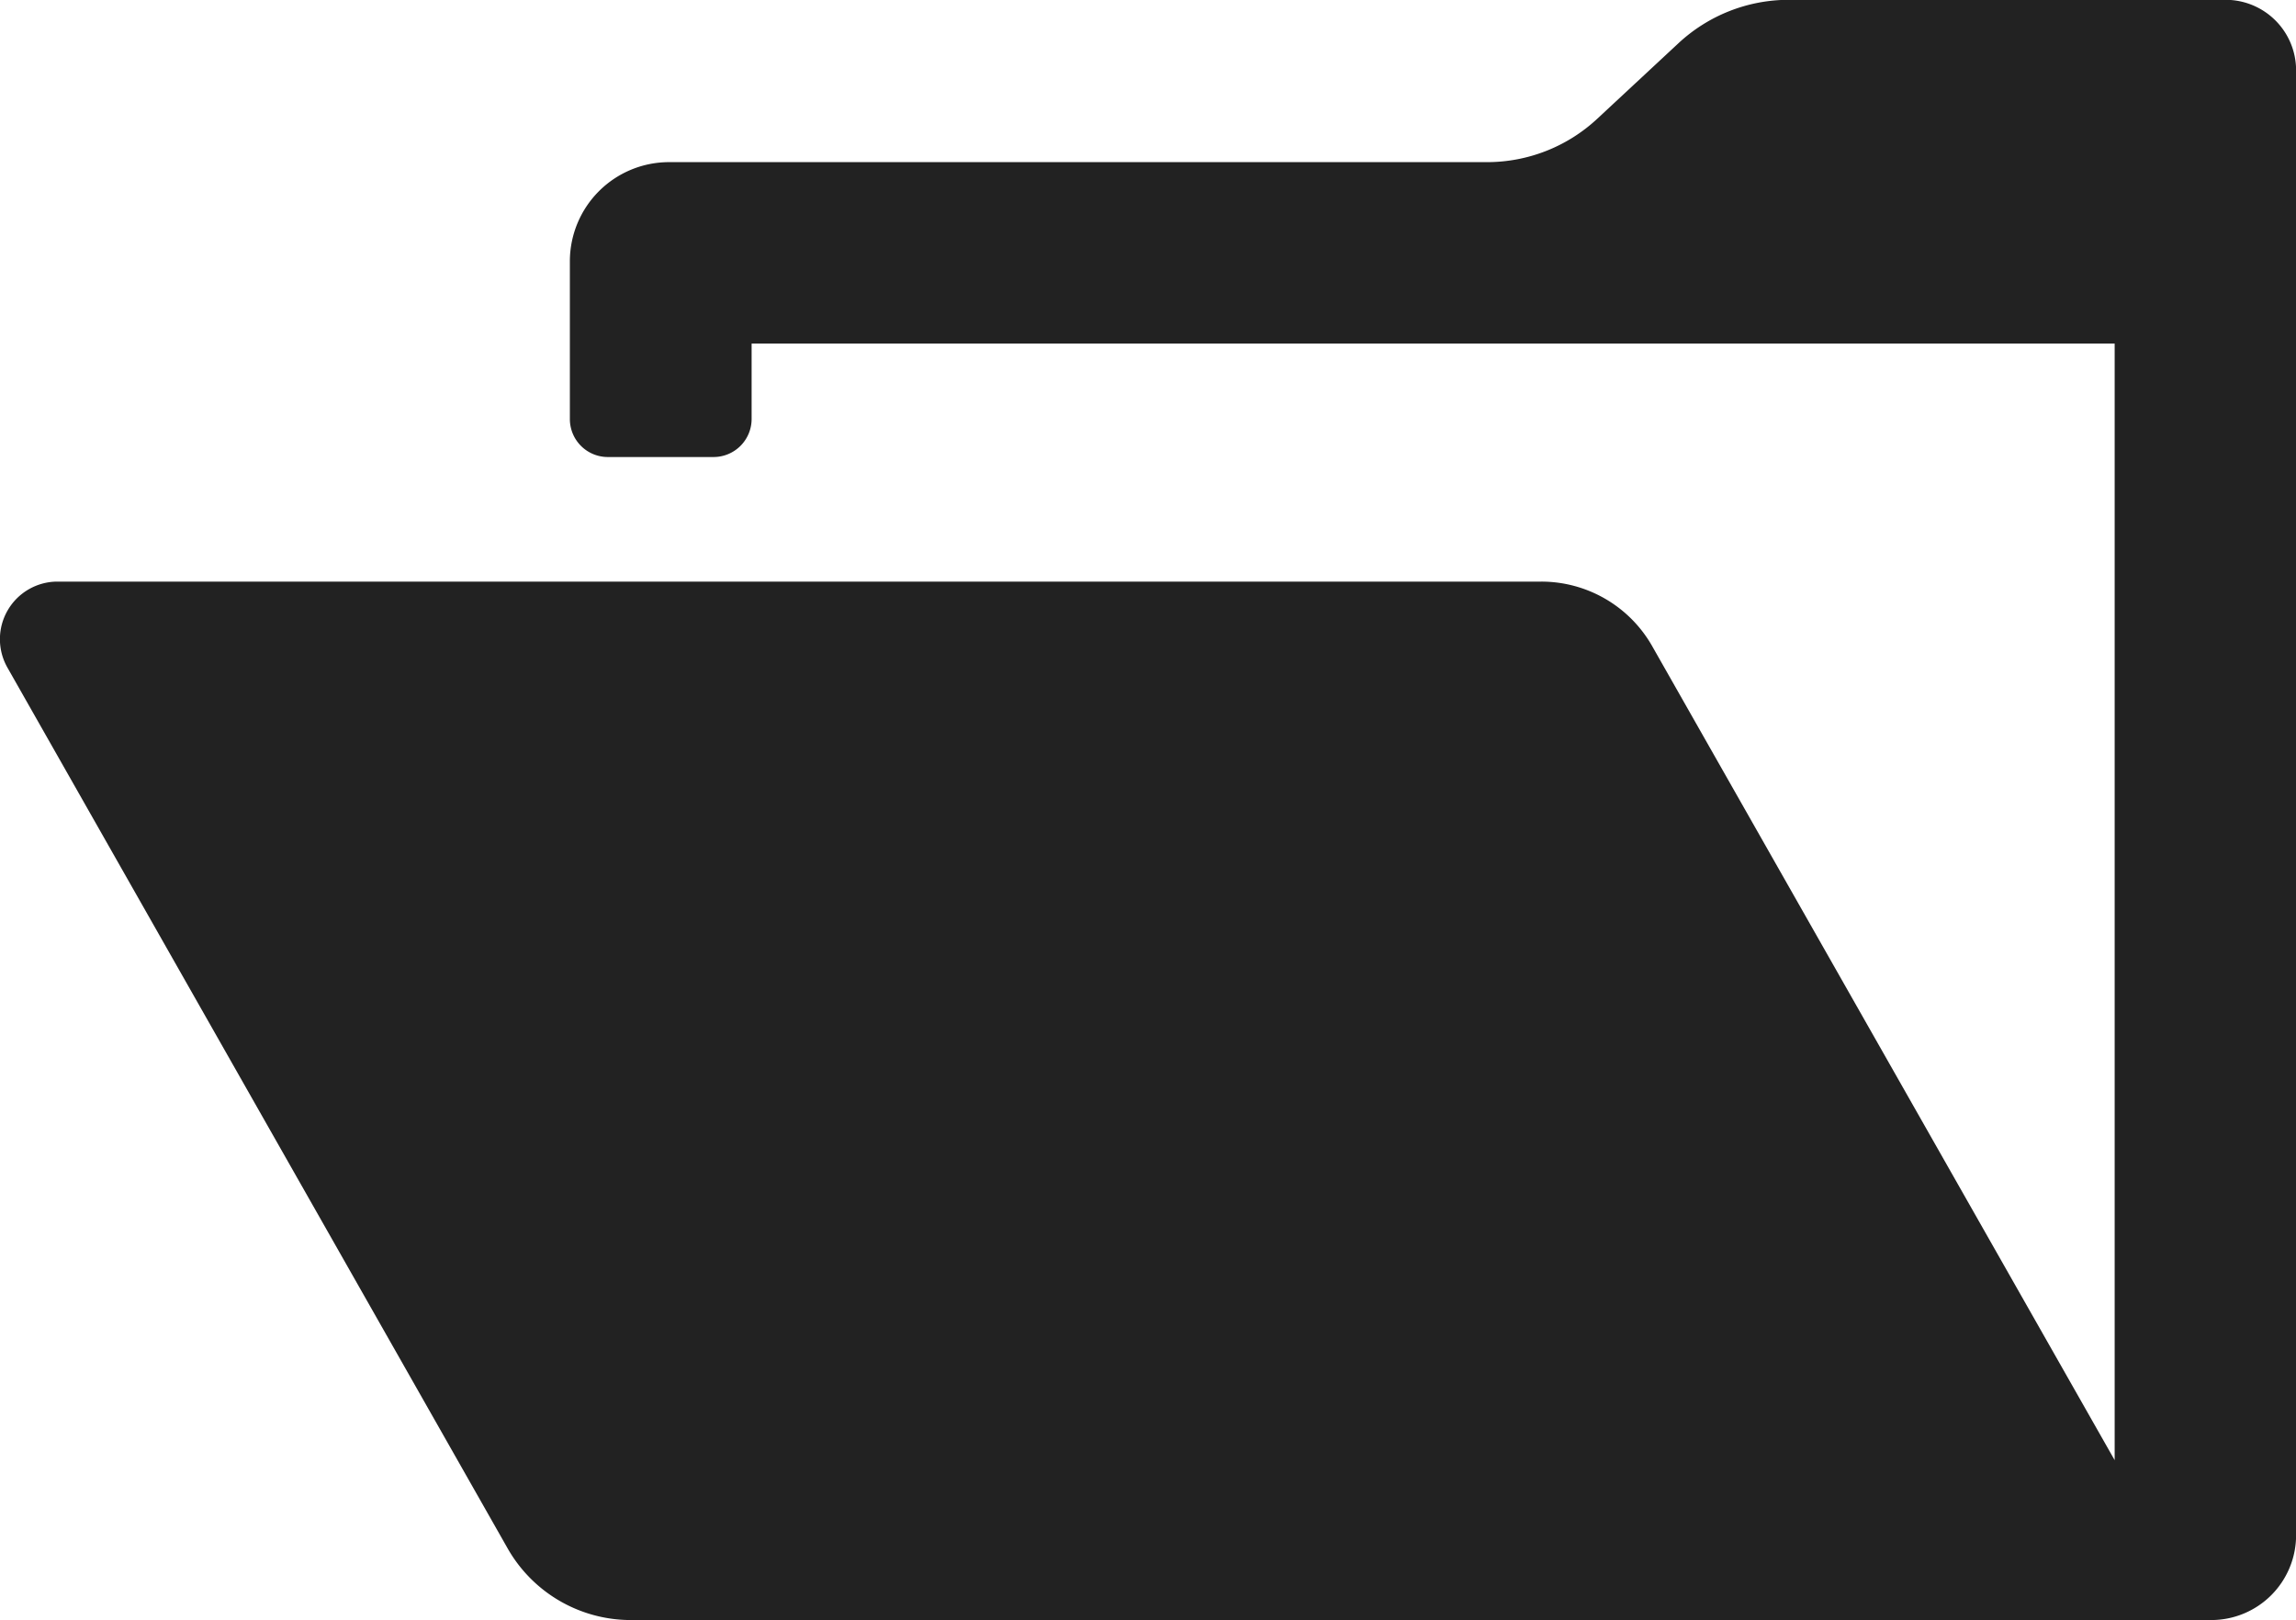 <svg xmlns="http://www.w3.org/2000/svg" width="50" height="35.281" viewBox="0 0 50 35.281">
  <g id="グループ_11078" data-name="グループ 11078" transform="translate(-797.549 -481.549)">
    <path id="パス_28886" data-name="パス 28886" d="M834.1,482.491l-1.774,1.65a3.519,3.519,0,0,1-2.394.939H812.121a2.161,2.161,0,0,0-2.162,2.162v3.434a.827.827,0,0,0,.828.826h2.3a.829.829,0,0,0,.83-.826v-1.645H843.6v24.317L833.53,495.623a2.778,2.778,0,0,0-2.417-1.408H798.8a1.254,1.254,0,0,0-1.088,1.875l10.891,19.178a3.086,3.086,0,0,0,2.681,1.562H845.7a1.848,1.848,0,0,0,1.851-1.849v-31.9a1.535,1.535,0,0,0-1.534-1.536h-9.522A3.528,3.528,0,0,0,834.1,482.491Z" fill="#222"/>
  </g>
</svg>
